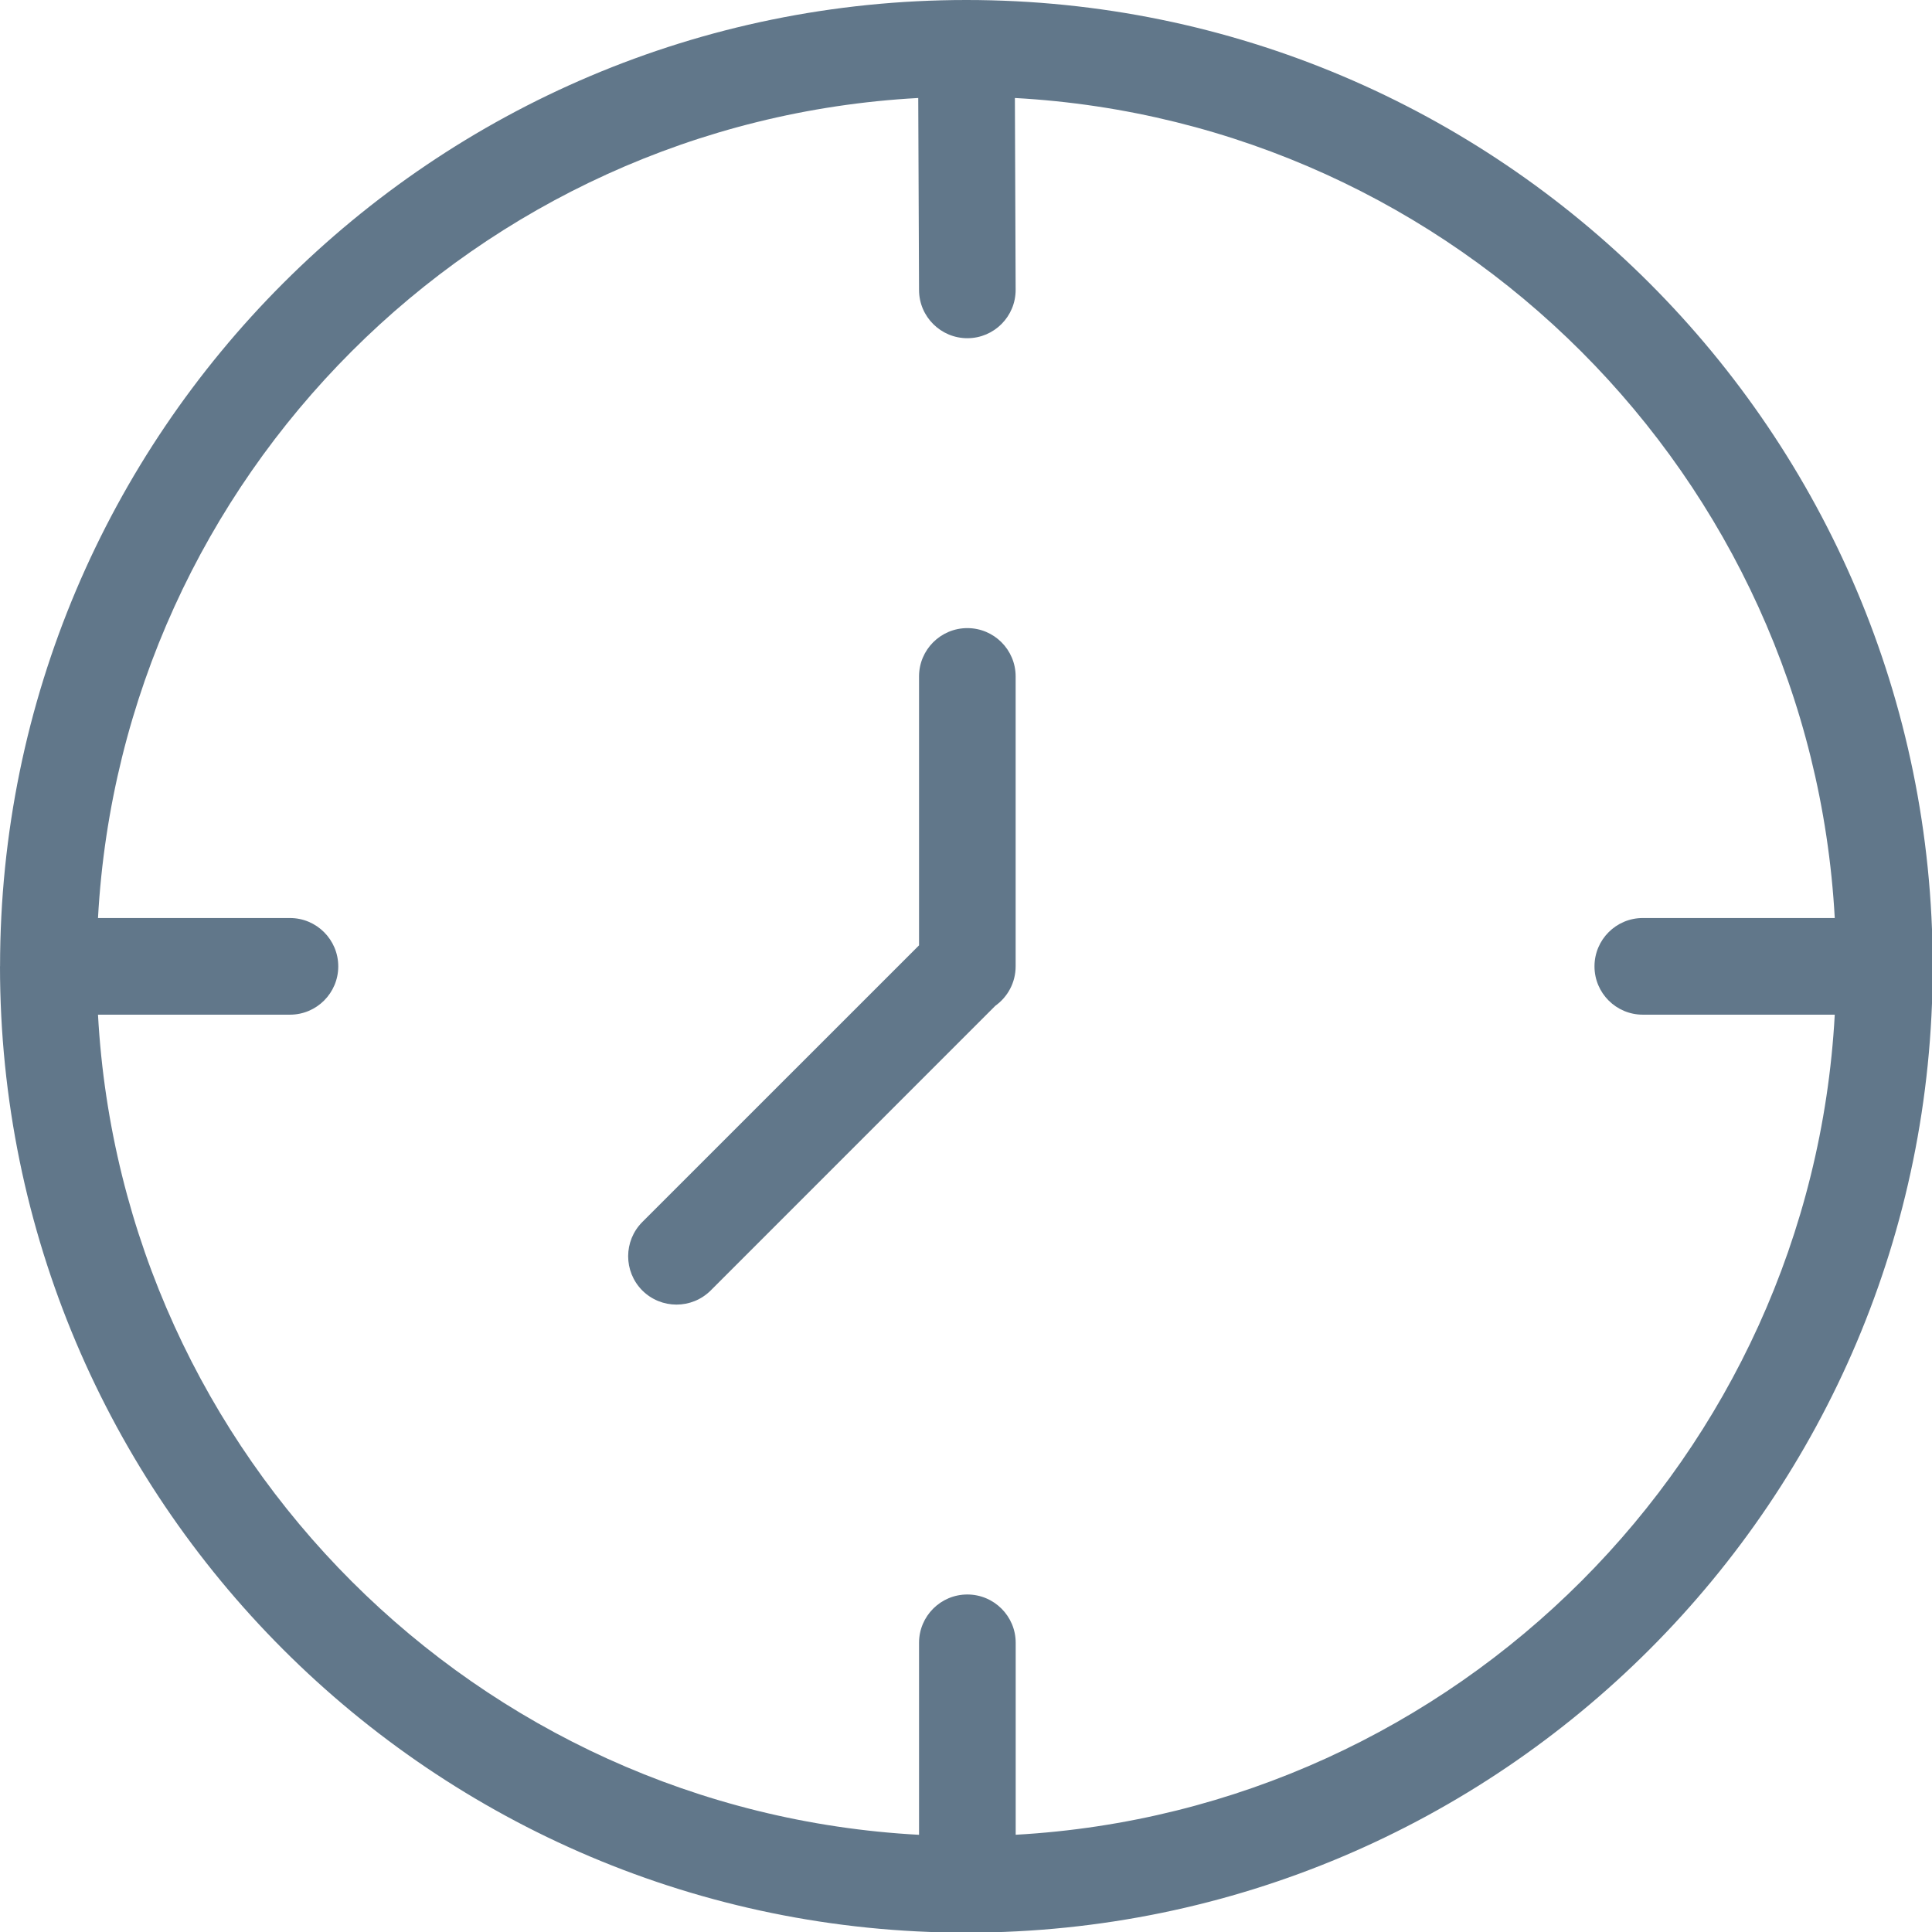 <?xml version="1.0" encoding="UTF-8"?> <svg xmlns="http://www.w3.org/2000/svg" width="36" height="36" viewBox="0 0 36 36" fill="none"> <g clip-path="url(#clip0_719_987)"> <path fill-rule="evenodd" clip-rule="evenodd" d="M0.001 18.006C0.001 8.068 8.07 0 18.007 0C27.945 0 36.013 8.069 36.013 18.006C36.013 27.936 27.955 36.002 18.026 36.012H18.006C8.068 36.012 0 27.943 0 18.006H0.001ZM17.11 1.826C8.881 2.274 2.278 8.876 1.826 17.106H5.403C5.9 17.106 6.303 17.51 6.303 18.007C6.303 18.504 5.9 18.907 5.403 18.907H1.826C2.278 27.141 8.888 33.746 17.125 34.189V30.611C17.125 30.114 17.528 29.711 18.025 29.711C18.522 29.711 18.926 30.114 18.926 30.611V34.188C27.146 33.727 33.738 27.129 34.188 18.907H30.611C30.114 18.907 29.711 18.504 29.711 18.007C29.711 17.509 30.114 17.106 30.611 17.106H34.188C33.736 8.879 27.136 2.278 18.911 1.826L18.925 5.398C18.927 5.895 18.526 6.3 18.029 6.302C17.532 6.304 17.126 5.902 17.125 5.405L17.11 1.826V1.826ZM17.125 17.616V12.604C17.125 12.107 17.528 11.704 18.025 11.704C18.522 11.704 18.925 12.107 18.925 12.604V18.006C18.925 18.309 18.776 18.577 18.547 18.741L13.243 24.046C12.89 24.397 12.321 24.397 11.968 24.046C11.617 23.692 11.617 23.124 11.968 22.771L17.125 17.615L17.125 17.616Z" fill="#61778A"></path> </g> <defs> <clipPath id="clip0_719_987"> <rect width="36" height="36" fill="white"></rect> </clipPath> </defs> </svg> 